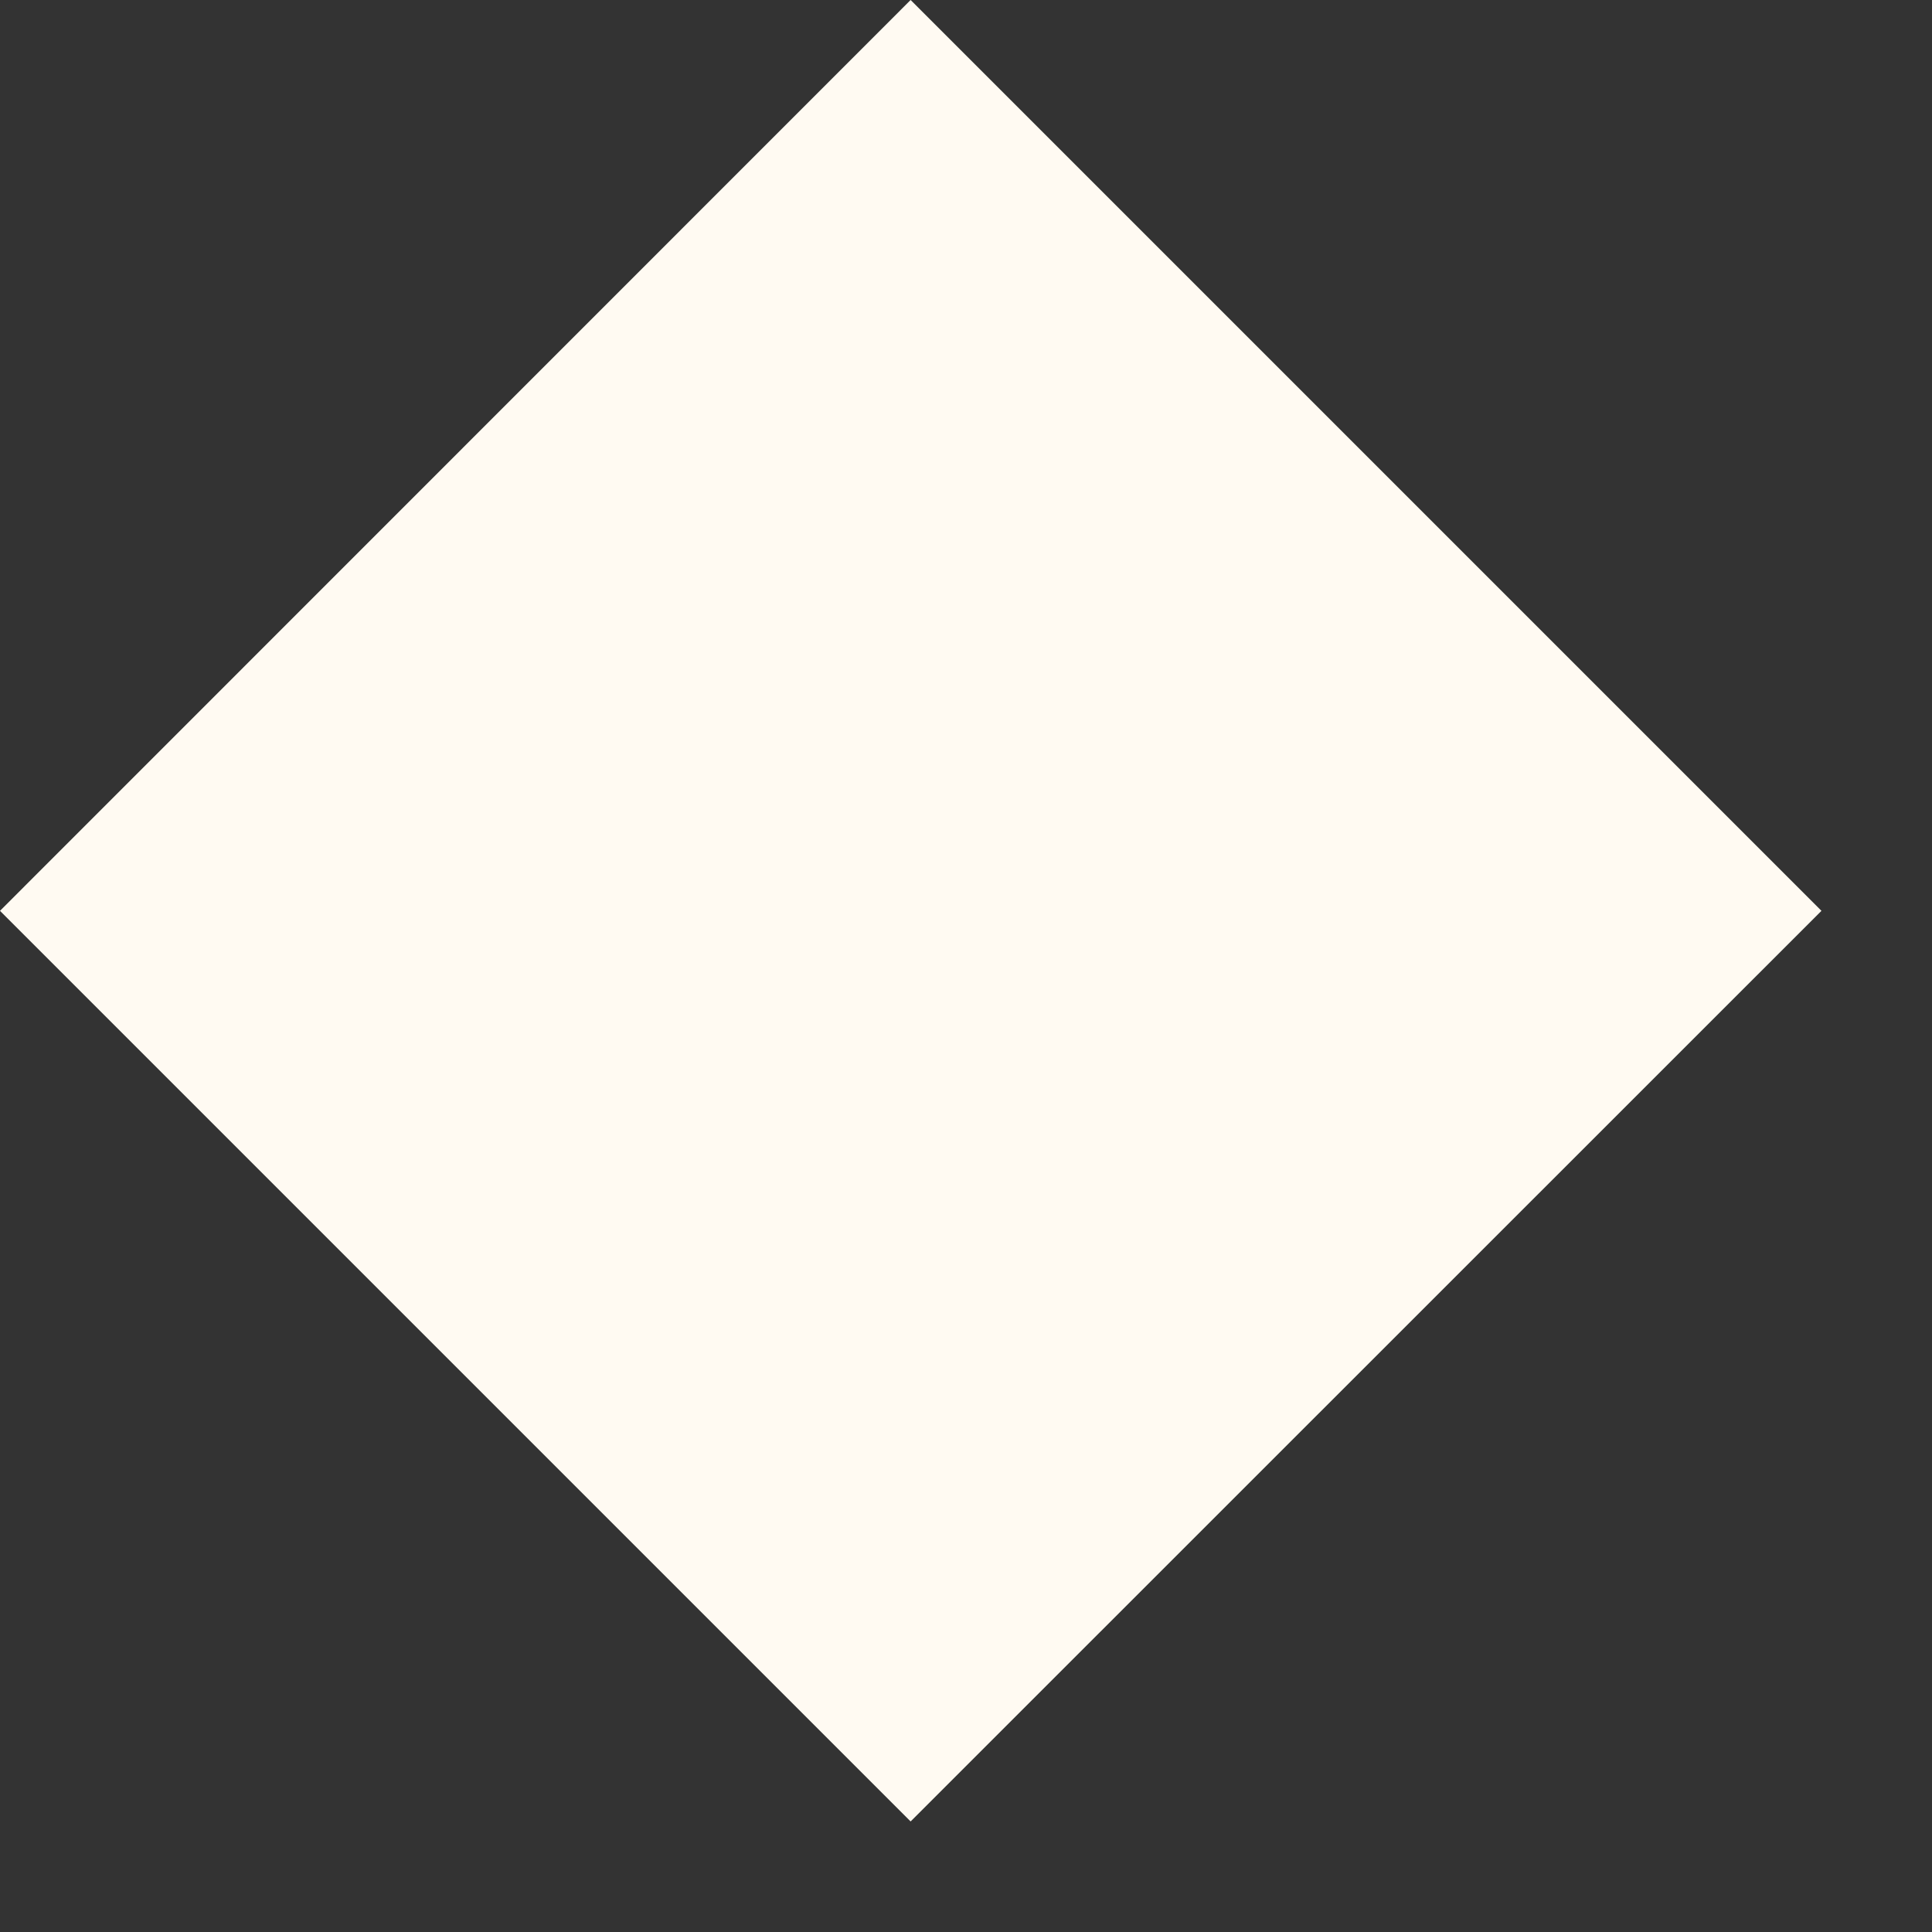 <?xml version="1.0" encoding="UTF-8"?> <svg xmlns="http://www.w3.org/2000/svg" width="9" height="9" viewBox="0 0 9 9" fill="none"><rect x="0" y="0" width="9" height="9" fill="#333333" stroke="none"/> <path d="M8.485 4.243L4.242 0L-0 4.243L4.242 8.485L8.485 4.243Z" fill="#FFFAF2"></path> </svg> 